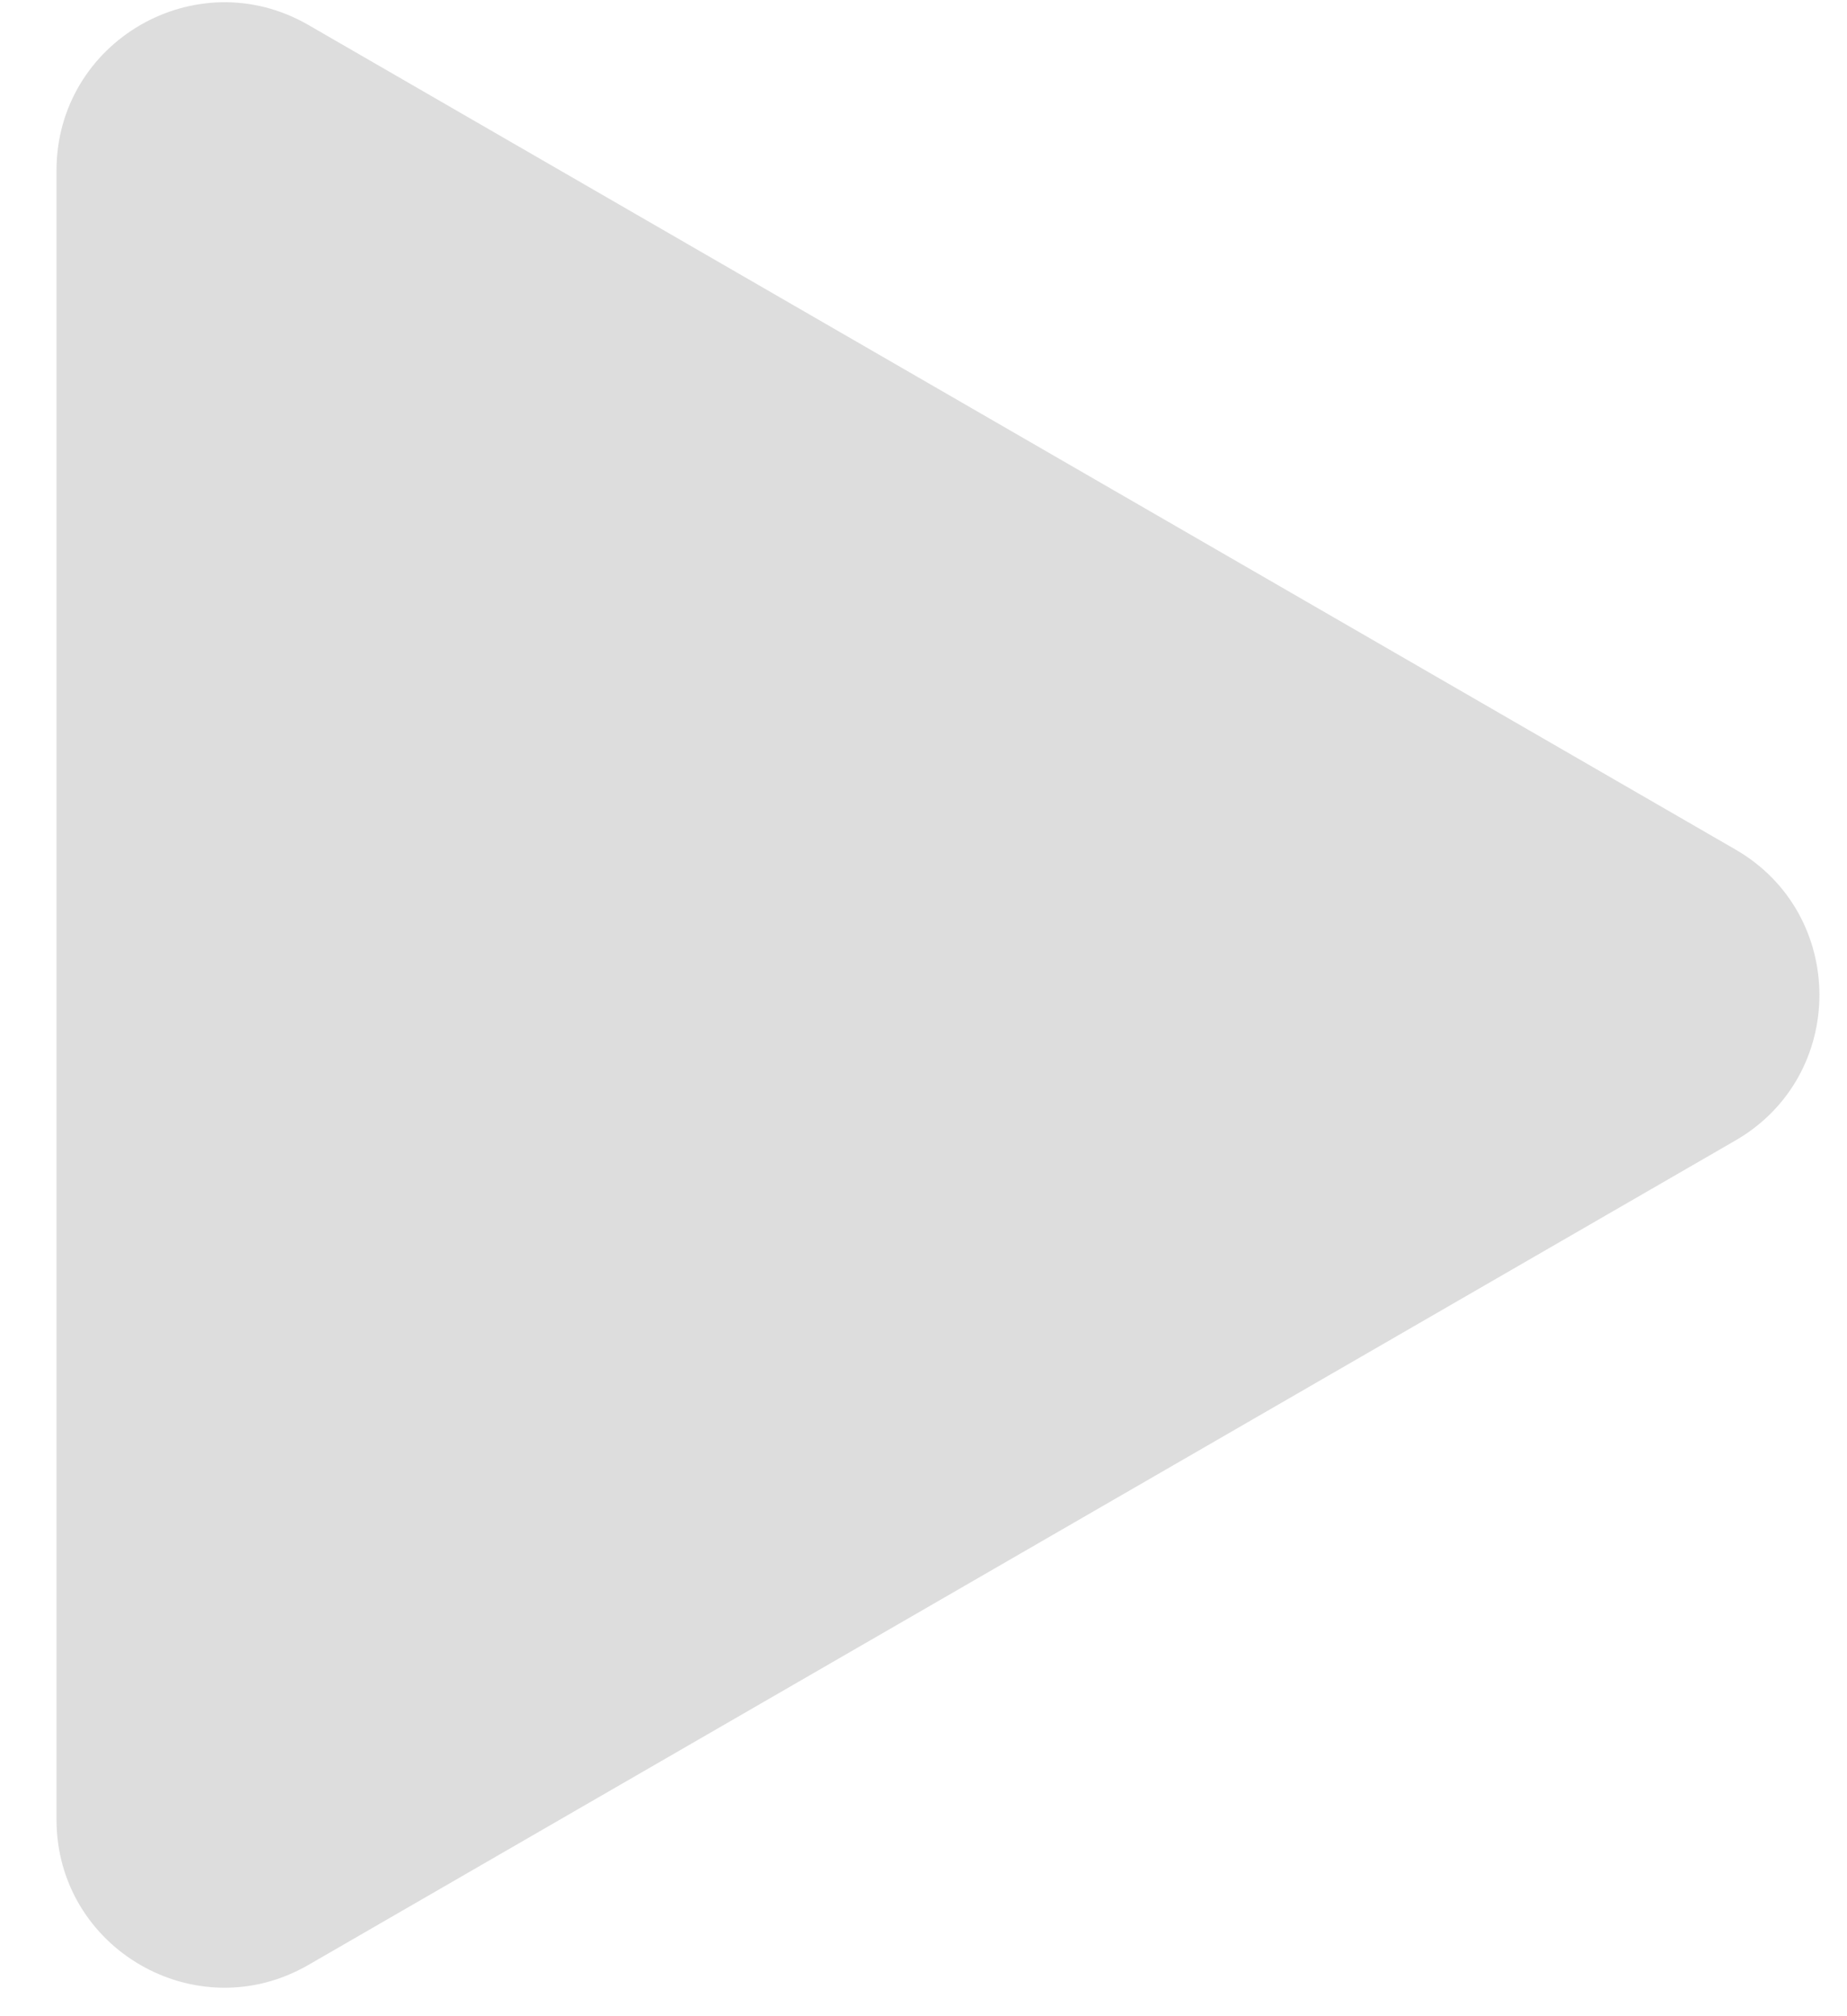 <svg width="22" height="24" viewBox="0 0 22 24" fill="none" xmlns="http://www.w3.org/2000/svg">
<path d="M20.671 10.112C22.005 10.882 22.005 12.806 20.671 13.576L3.673 23.39C2.339 24.16 0.673 23.198 0.673 21.658L0.673 2.03C0.673 0.49 2.339 -0.472 3.673 0.297L20.671 10.112Z" fill="#DDDDDD"/>
</svg>
